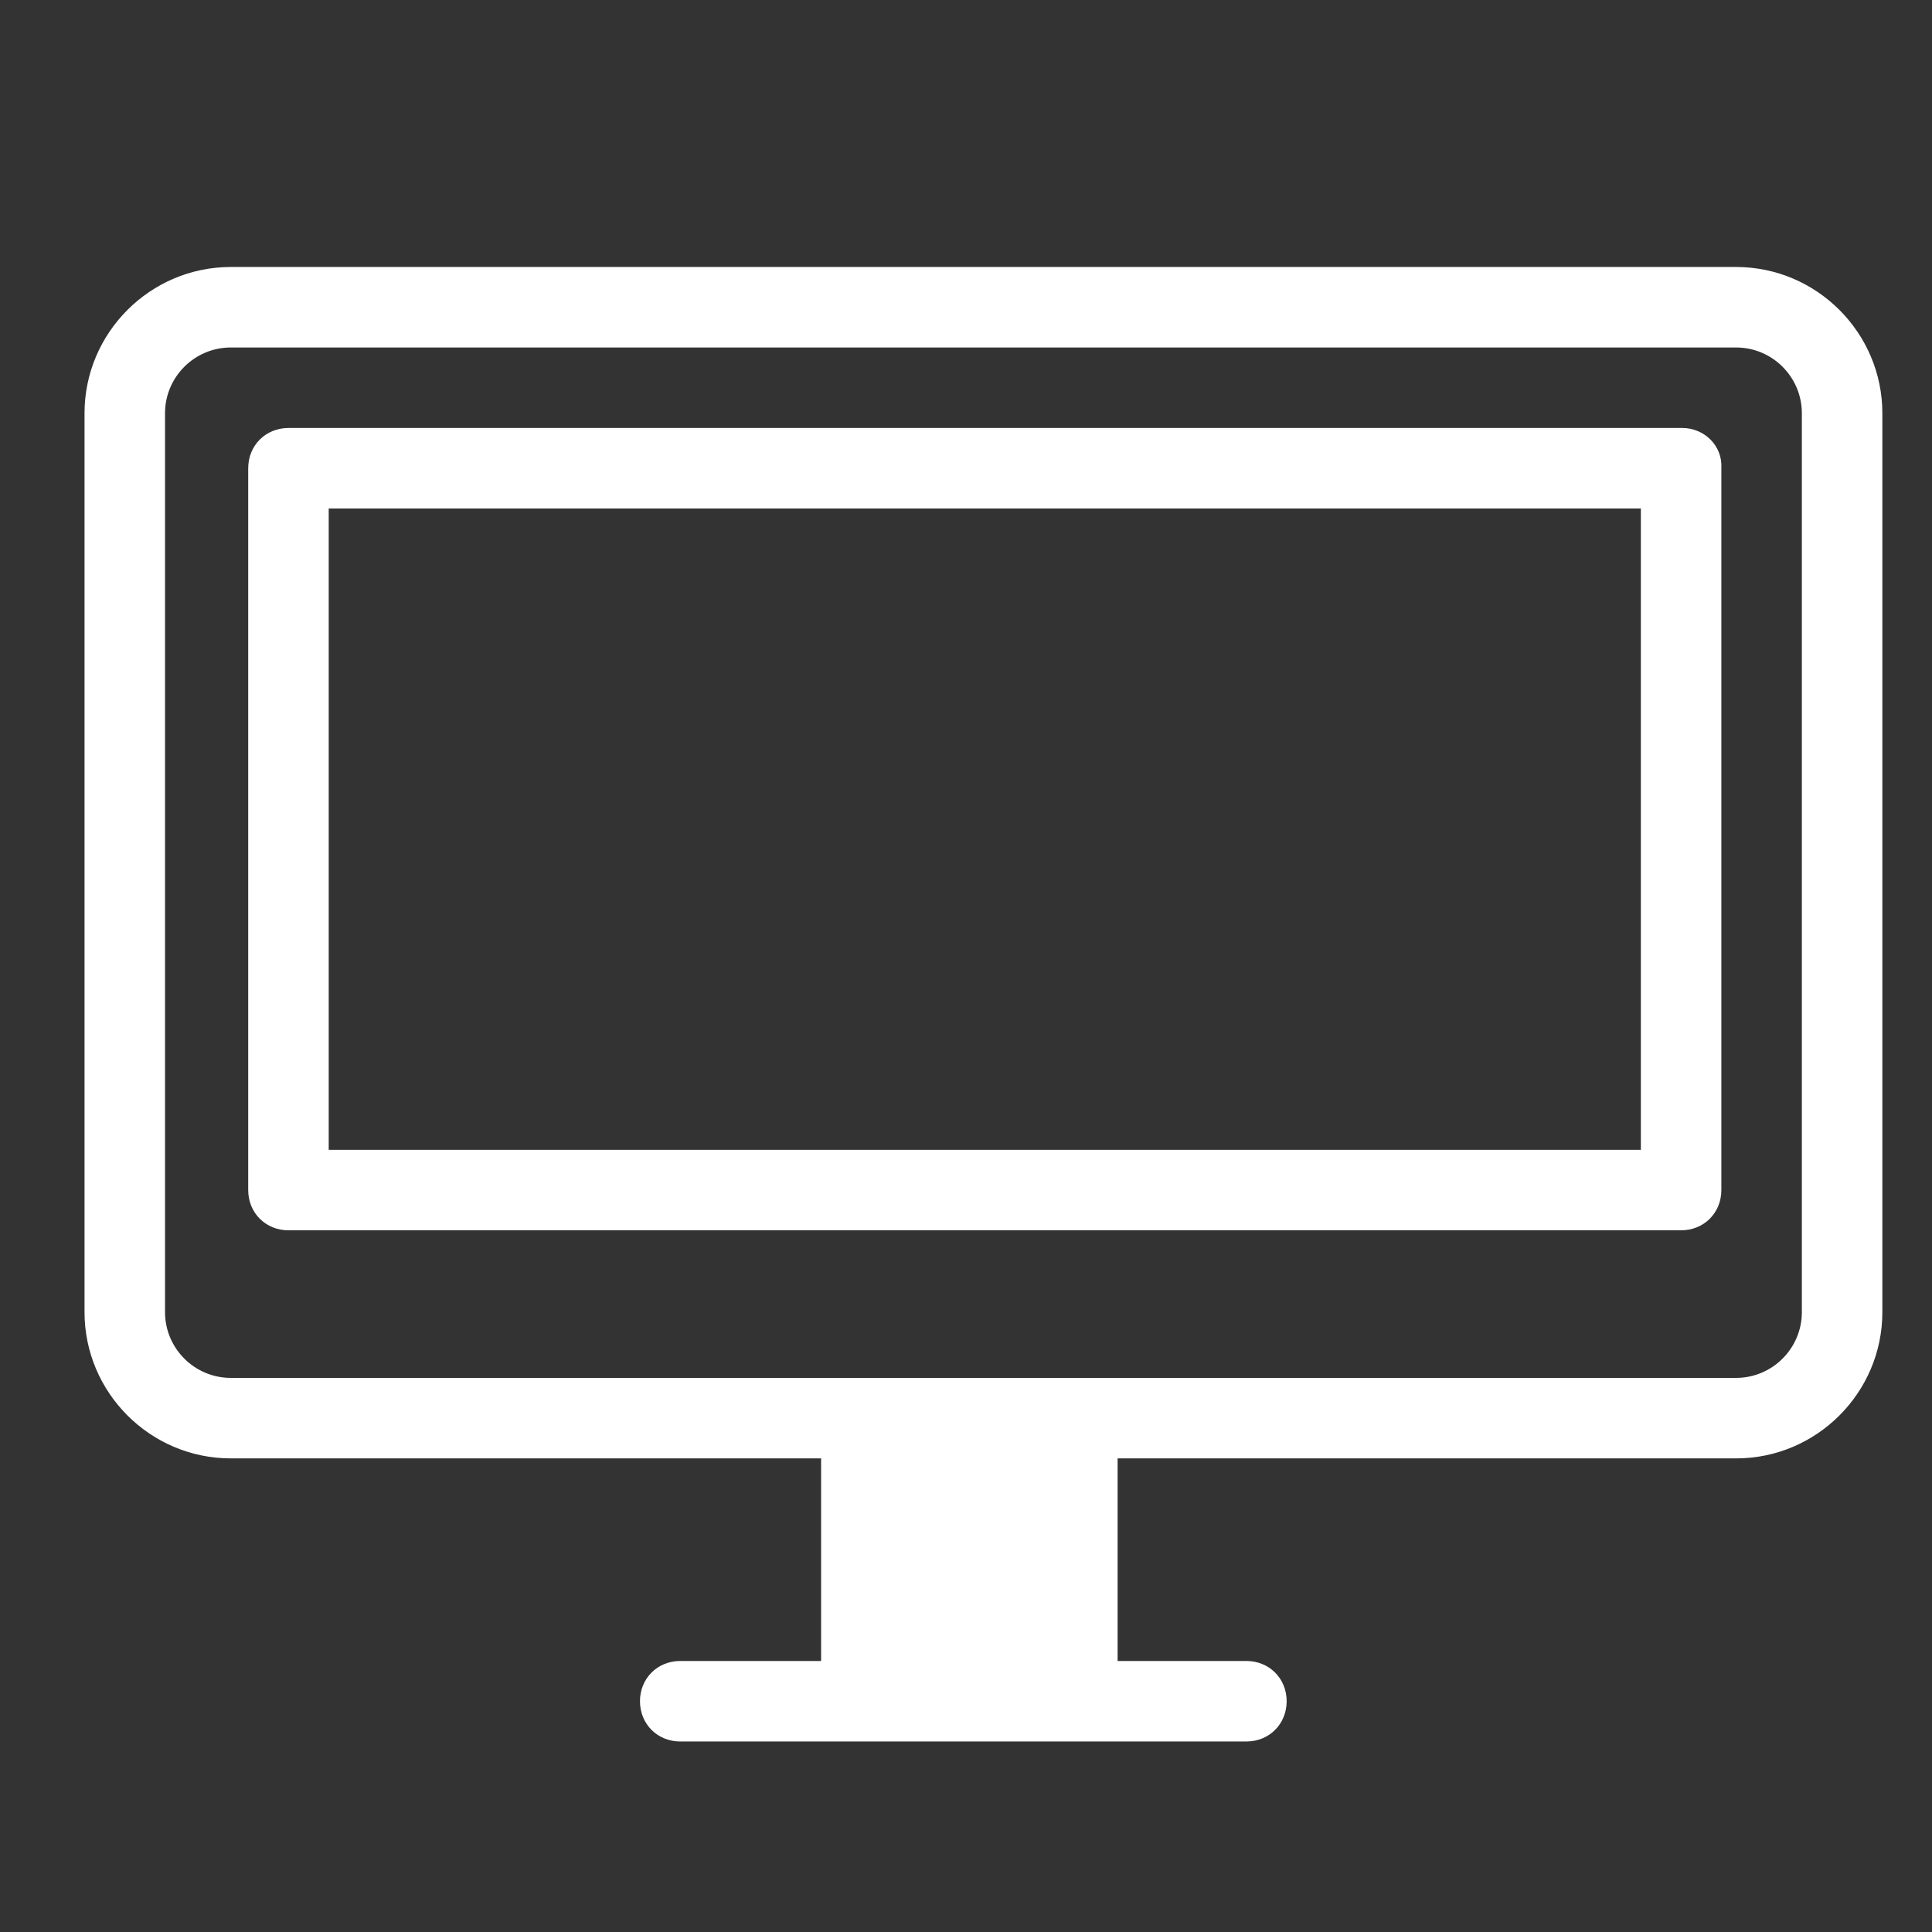 <?xml version="1.0" encoding="utf-8"?>
<!-- Generator: Adobe Illustrator 24.0.2, SVG Export Plug-In . SVG Version: 6.00 Build 0)  -->
<svg version="1.1" id="Layer_1" xmlns="http://www.w3.org/2000/svg" xmlns:xlink="http://www.w3.org/1999/xlink" x="0px" y="0px"
	 viewBox="0 0 144 144" style="enable-background:new 0 0 144 144;" xml:space="preserve">
<rect x="0" y="0" width="144" height="144" fill="#333333" stroke="none"/>
<style type="text/css">
	.st0{fill:#FFFFFF;}
</style>
<g>
	<path class="st0" d="M129.4,19.9H17.2c-6,0-10.9,4.9-10.9,10.9v67c0,6,4.9,10.9,10.9,10.9h44v15.1H50.7c-1.7,0-3,1.3-3,3
		c0,1.7,1.3,3,3,3h42.2c1.7,0,3-1.3,3-3c0-1.7-1.3-3-3-3h-9.6v-15.1h46.1c6,0,10.9-4.9,10.9-10.9v-67
		C140.3,24.8,135.4,19.9,129.4,19.9z M134.3,97.8c0,2.7-2.2,4.9-4.9,4.9H17.2c-2.7,0-4.9-2.2-4.9-4.9v-67c0-2.7,2.2-4.9,4.9-4.9
		h112.2c2.7,0,4.9,2.2,4.9,4.9V97.8z"/>
	<path class="st0" d="M125.4,31.9H21.5c-1.7,0-3,1.3-3,3v53.8c0,1.7,1.3,3,3,3h103.8c1.7,0,3-1.3,3-3V34.9
		C128.4,33.2,127,31.9,125.4,31.9z M122.4,85.7H24.5V37.9h97.8V85.7z"/>
</g>
</svg>
